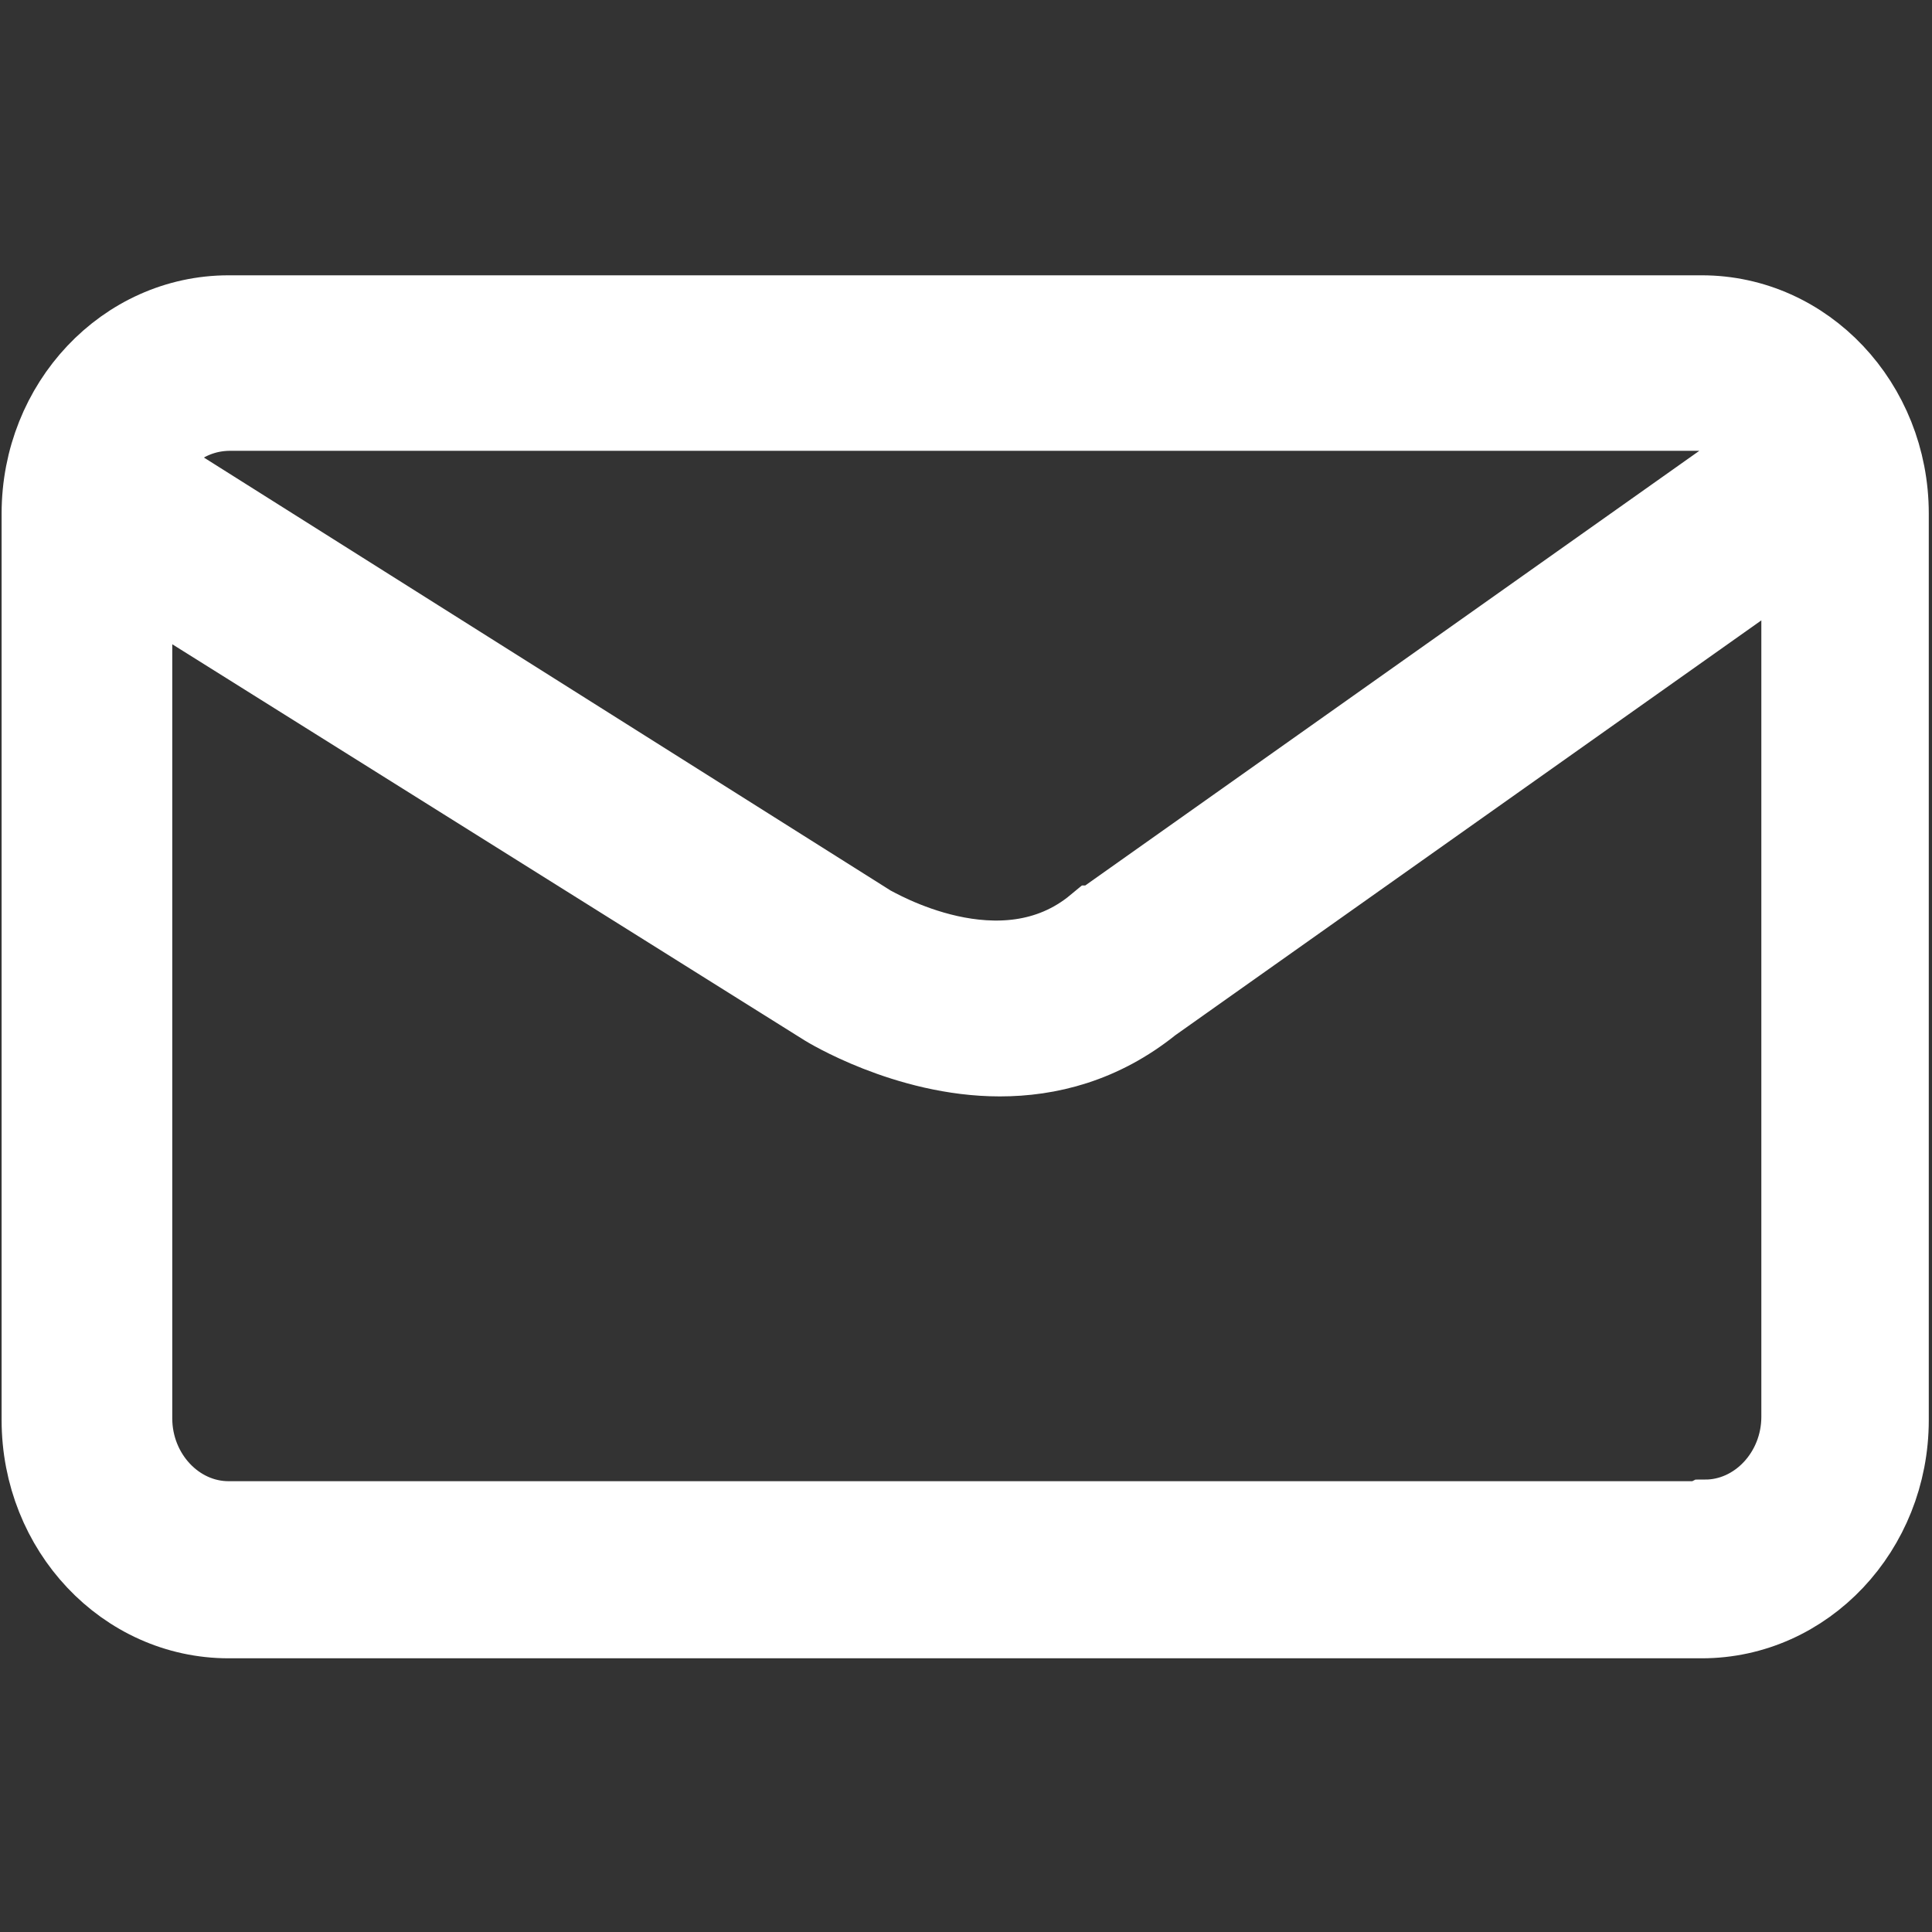 <?xml version="1.0" encoding="UTF-8"?>
<svg xmlns="http://www.w3.org/2000/svg" id="Layer_5" viewBox="0 0 12 12">
  <rect x="0" y="0" width="12" height="12" fill="#333333" stroke="none"/>
  <defs>
    <style>.cls-1{fill:#fff;stroke:#fff;stroke-miterlimit:10;stroke-width:.5px;}</style>
  </defs>
  <path class="cls-1" d="m10.58,1.96H1.42c-.64,0-1.16.55-1.16,1.23v5.63c0,.68.52,1.23,1.16,1.23h9.15c.64,0,1.16-.55,1.16-1.23V3.19c0-.68-.52-1.23-1.16-1.23ZM1.42,2.55h9.15c.18,0,.34.09.46.22l-4.21,2.98h-.01c-.59.49-1.39,0-1.4,0L.89,2.9c.1-.21.3-.35.54-.35Zm9.15,6.9H1.42c-.33,0-.6-.29-.6-.64V3.55l4.31,2.7s.5.31,1.08.31c.3,0,.63-.08.94-.33l4.04-2.86v5.43c0,.35-.27.64-.6.64Z"></path>
</svg>
